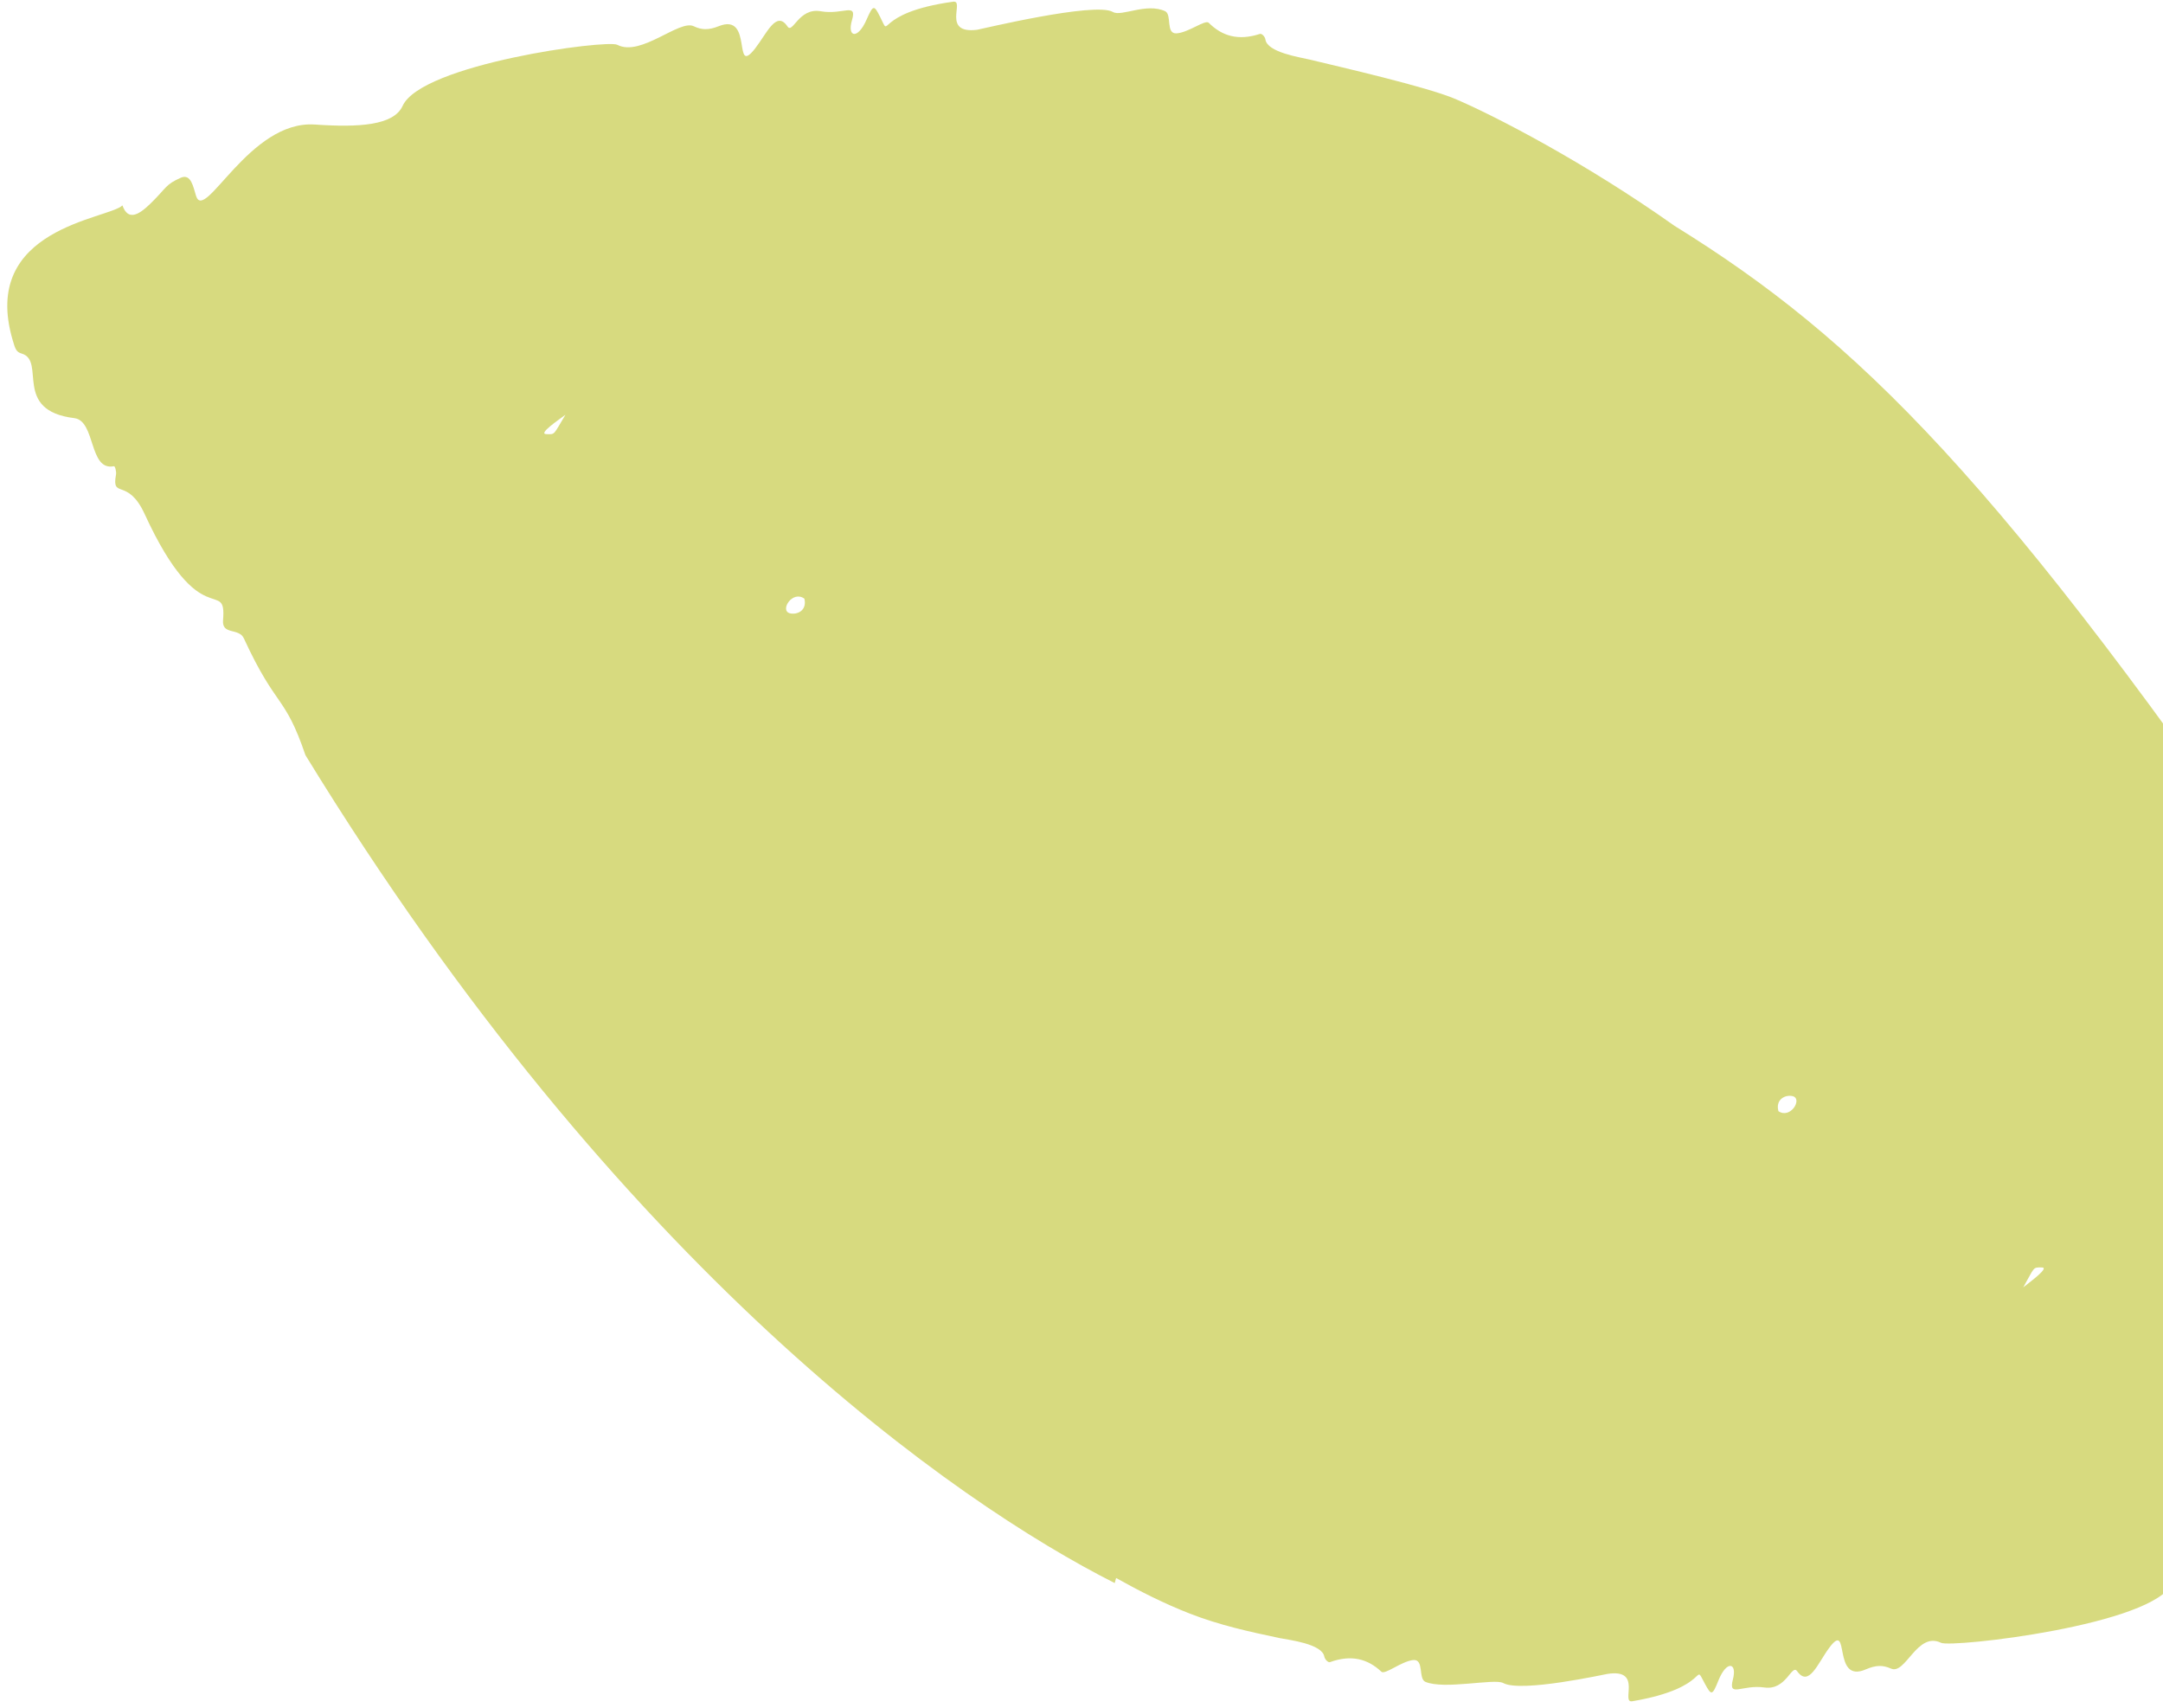 <svg width="228" height="180" viewBox="0 0 228 180" fill="none" xmlns="http://www.w3.org/2000/svg">
<path opacity="0.5" d="M278.76 152.412C280.497 147.356 270.575 148.865 271.757 141.683C271.915 140.715 271.335 140.465 270.765 140.322C268.135 139.633 271.674 133.701 265.097 133.101C262.814 132.895 262.507 128.532 259.864 129.169C259.738 129.198 259.566 128.599 259.615 128.279C260.019 125.637 257.879 122.992 255.975 119.147C249.645 106.471 250.918 111.296 251.145 106.612C251.227 105.025 249.454 105.891 248.896 104.79C245.192 97.399 245.444 103.978 243.034 97.57C210.749 50.439 195.805 35.748 176.499 23.797C167.153 17.168 157.57 12.203 153.415 10.435C150.371 9.137 141.214 7.045 138.014 6.271C137.067 6.041 133.585 5.529 133.386 4.165C133.348 3.875 133.02 3.509 132.797 3.577C130.531 4.319 128.811 3.801 127.412 2.403C127.045 2.036 125.28 3.434 124.022 3.515C122.842 3.596 123.564 1.524 122.81 1.177C120.829 0.264 118.203 1.791 117.304 1.261C115.431 0.164 103.289 3.102 102.98 3.141C99.224 3.597 101.731 0.01 100.482 0.178C91.936 1.354 94.027 4.299 92.776 1.787C92.132 0.502 92.045 0.473 91.334 2.091C90.409 4.193 89.277 3.936 89.805 2.134C90.372 0.198 88.868 1.605 86.509 1.186C84.197 0.777 83.56 3.614 83.011 2.793C81.836 1.035 80.823 3.534 79.599 5.105C77.19 8.189 79.436 1.294 75.774 2.756C74.68 3.194 73.945 3.158 73.123 2.763C71.597 2.033 67.551 6.021 65.068 4.722C63.967 4.145 44.434 6.756 42.438 11.164C41.504 13.217 37.855 13.45 33.183 13.126C26.286 12.652 21.591 23.502 20.671 20.66C20.373 19.723 20.145 18.272 19.07 18.73C17.384 19.47 17.596 19.779 15.821 21.497C14.598 22.68 13.484 23.293 12.908 21.65C11.414 23.106 -2.163 24.026 1.344 35.877C1.612 36.805 1.718 37.105 2.288 37.268C4.888 38.044 1.284 43.269 7.831 44.073C10.104 44.347 9.344 49.68 12.006 49.14C12.132 49.111 12.285 49.71 12.226 50.039C11.744 52.663 13.454 50.277 15.252 54.191C21.174 67.061 23.892 60.716 23.511 65.38C23.381 66.957 25.182 66.159 25.702 67.28C29.163 74.778 29.99 73.121 32.197 79.597C65.466 133.904 100.71 158.376 117.501 166.861C117.54 166.686 117.598 166.512 117.647 166.328C120.149 167.724 122.709 169.023 125.444 170.089C128.527 171.289 131.669 171.986 134.909 172.664C135.856 172.854 139.367 173.26 139.595 174.614C139.653 174.904 139.99 175.261 140.194 175.193C142.431 174.383 144.171 174.843 145.609 176.203C145.985 176.56 147.702 175.113 148.96 174.974C150.141 174.854 149.477 176.946 150.25 177.273C152.26 178.118 157.517 176.894 158.444 177.394C160.338 178.434 169.148 176.473 169.457 176.433C173.194 175.861 170.803 179.526 172.052 179.319C180.56 177.872 178.372 175.005 179.71 177.468C180.393 178.733 180.49 178.752 181.143 177.115C182.001 174.984 183.142 175.213 182.662 177.024C182.154 178.98 183.619 177.534 185.988 177.866C188.3 178.198 188.859 175.342 189.437 176.153C190.671 177.871 191.597 175.343 192.782 173.734C195.094 170.573 193.052 177.535 196.675 175.958C197.76 175.49 198.486 175.498 199.326 175.873C200.872 176.565 202.076 171.927 204.607 173.158C205.728 173.696 227.136 171.293 228.997 166.827C229.874 164.735 232.56 166.043 237.242 166.223C244.15 166.473 248.601 156.311 249.608 159.124C249.935 160.052 250.211 161.492 251.267 160.996C252.924 160.207 254.235 161.752 255.943 159.986C257.127 158.763 258.222 158.112 258.846 159.745C260.302 158.251 261.326 158.848 262.359 159.454C267.536 162.535 270.945 151.331 272.448 153.533C273.412 154.943 270.976 154.118 269.924 156.559C269.408 157.731 270.19 158.125 270.588 157.844C272.624 156.367 273.577 154.855 274.019 155.608C274.414 156.294 272.676 158.554 274.419 157.91C278.225 156.515 277.745 155.395 278.75 152.46L278.76 152.412ZM57.566 45.757C56.734 45.72 58.799 44.312 59.604 43.719C58.311 45.842 58.563 45.802 57.566 45.757ZM84.79 63.102C85.096 64.398 83.963 64.837 83.238 64.636C82.174 64.329 83.545 62.187 84.79 63.102ZM187.461 117.121C187.126 115.835 188.24 115.358 188.965 115.539C190.038 115.817 188.736 117.988 187.461 117.121ZM213.269 135.69C214.494 133.538 214.243 133.578 215.229 133.594C216.071 133.601 214.035 135.078 213.269 135.69Z" fill="#B0B600"/>
</svg>

